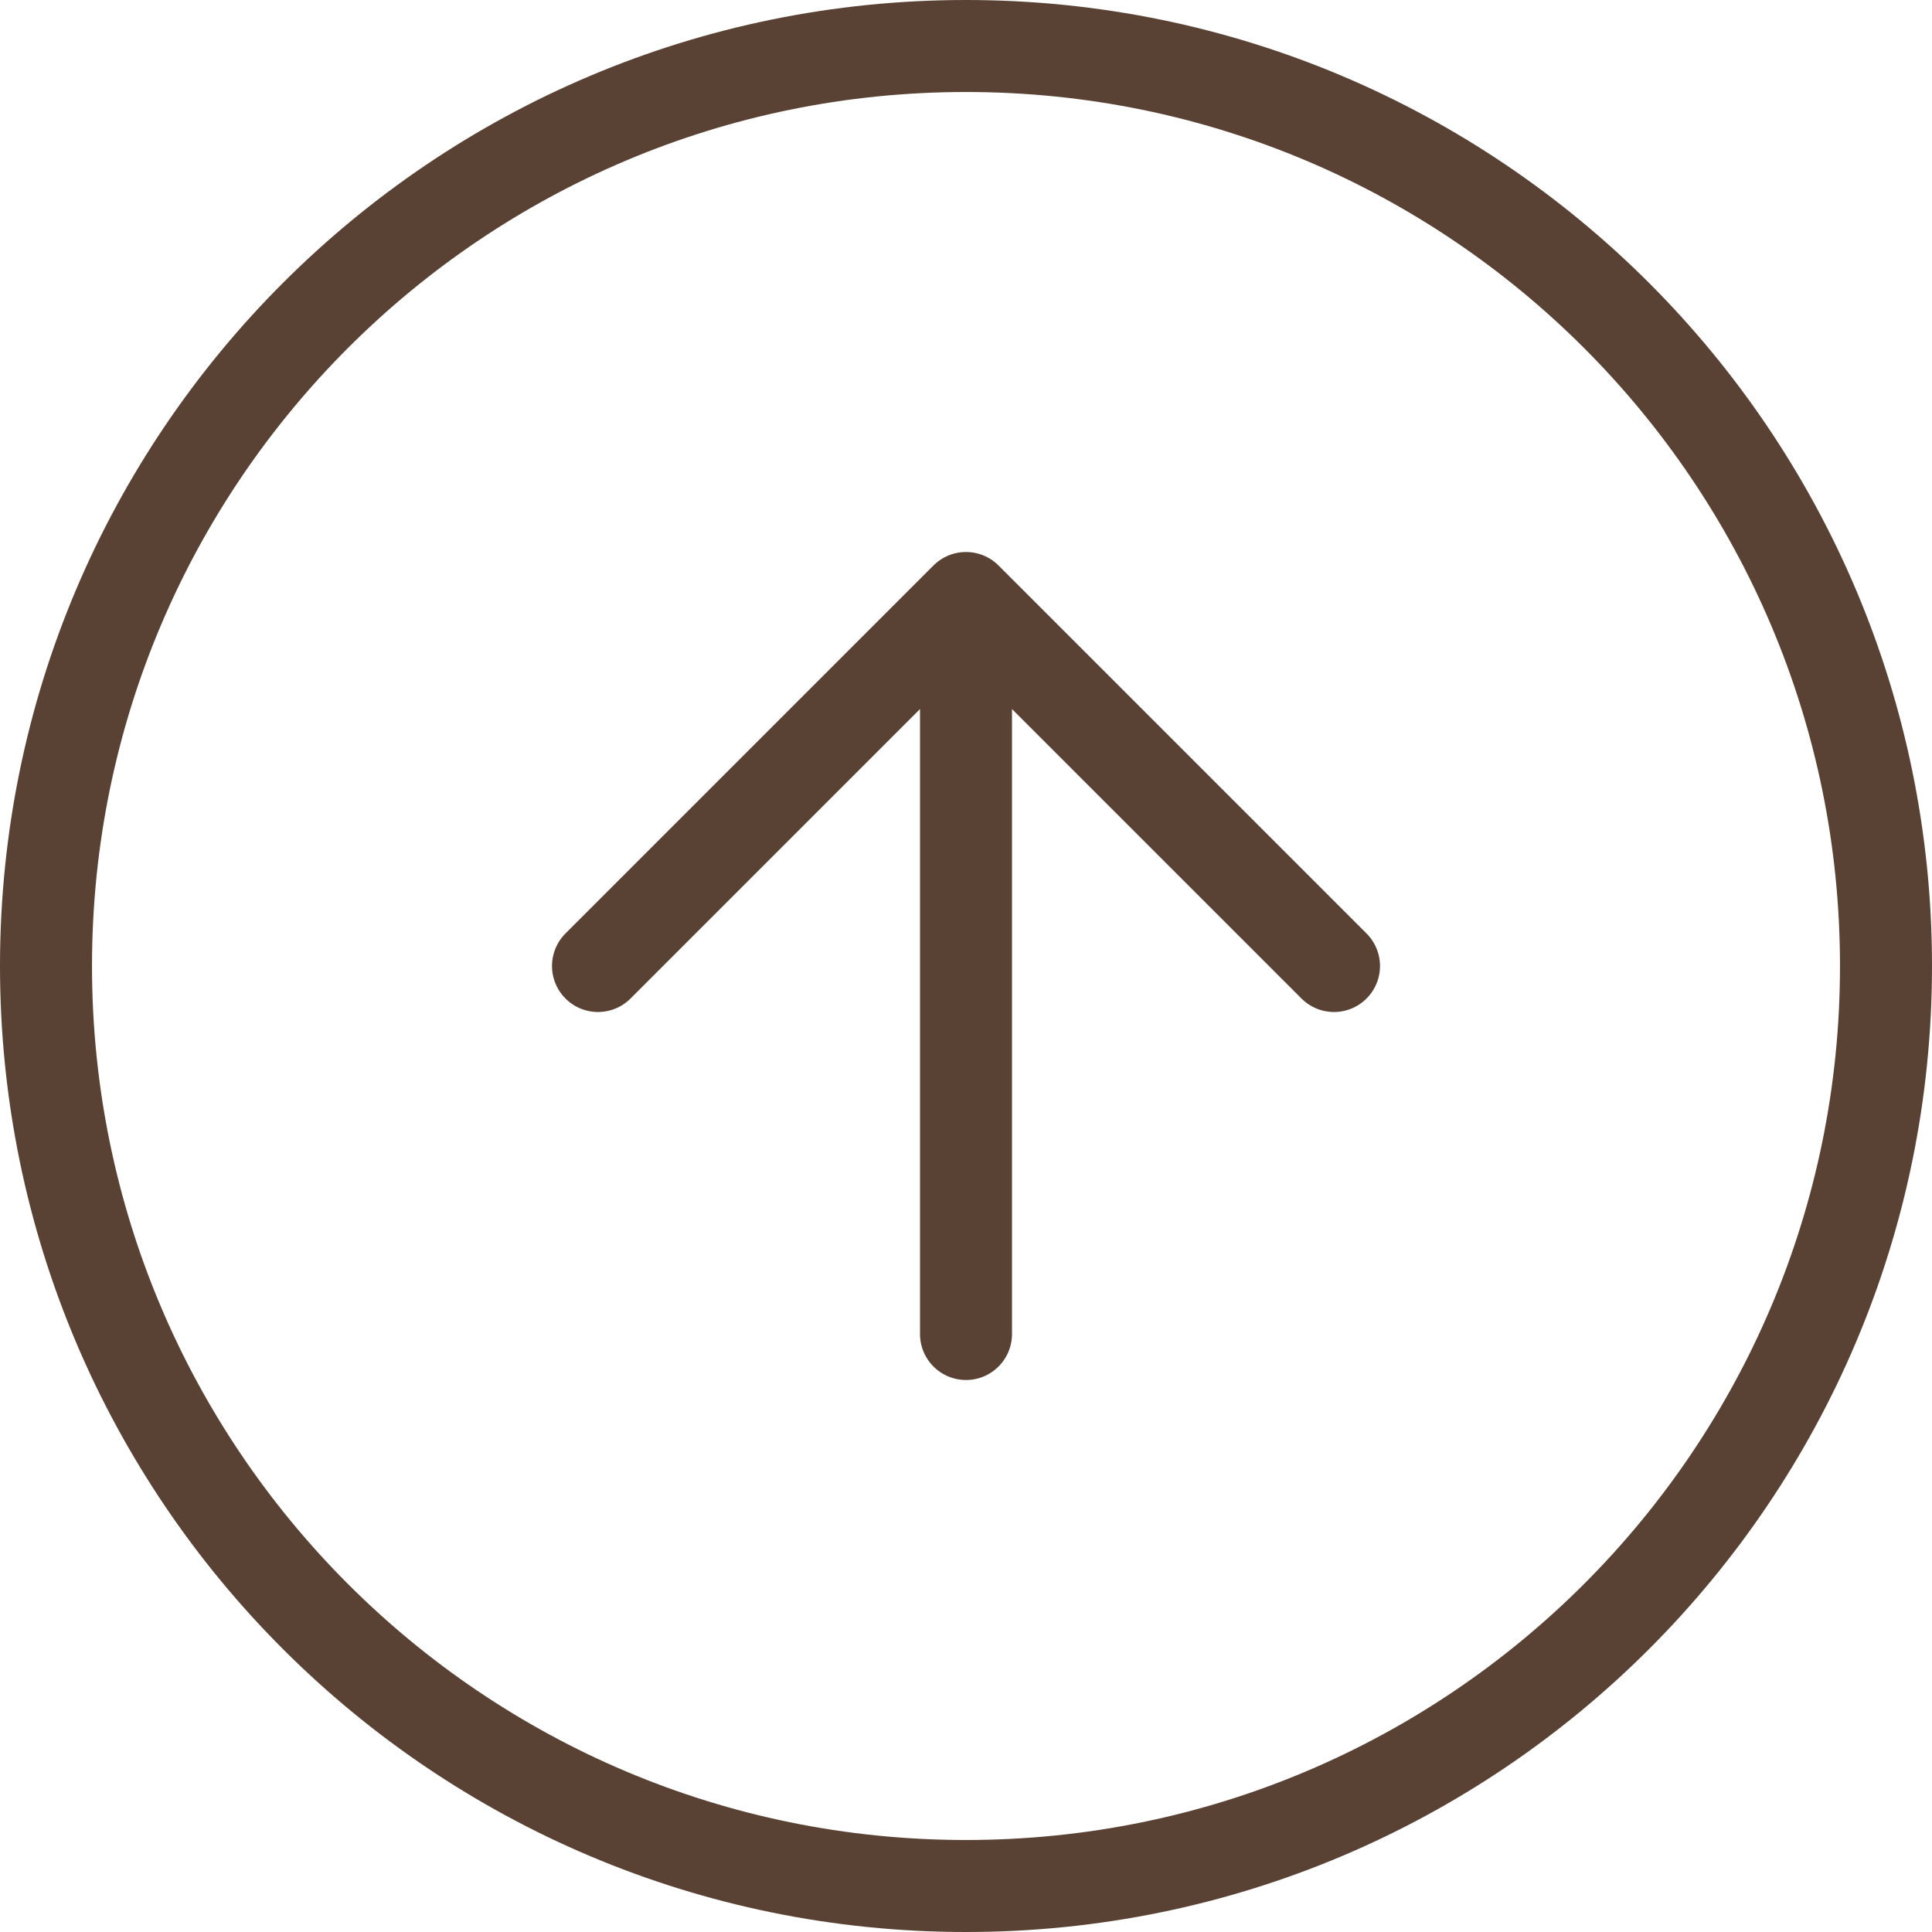 <svg width="42" height="42" viewBox="0 0 42 42" fill="none" xmlns="http://www.w3.org/2000/svg">
<path d="M29 21L21 13M21 13L13 21M21 13V29M41 21C41 32.046 32.046 41 21 41C9.954 41 1 32.046 1 21C1 9.954 9.954 1 21 1C32.046 1 41 9.954 41 21Z" stroke="#594234" stroke-width="2" stroke-linecap="round" stroke-linejoin="round"/>
</svg>
